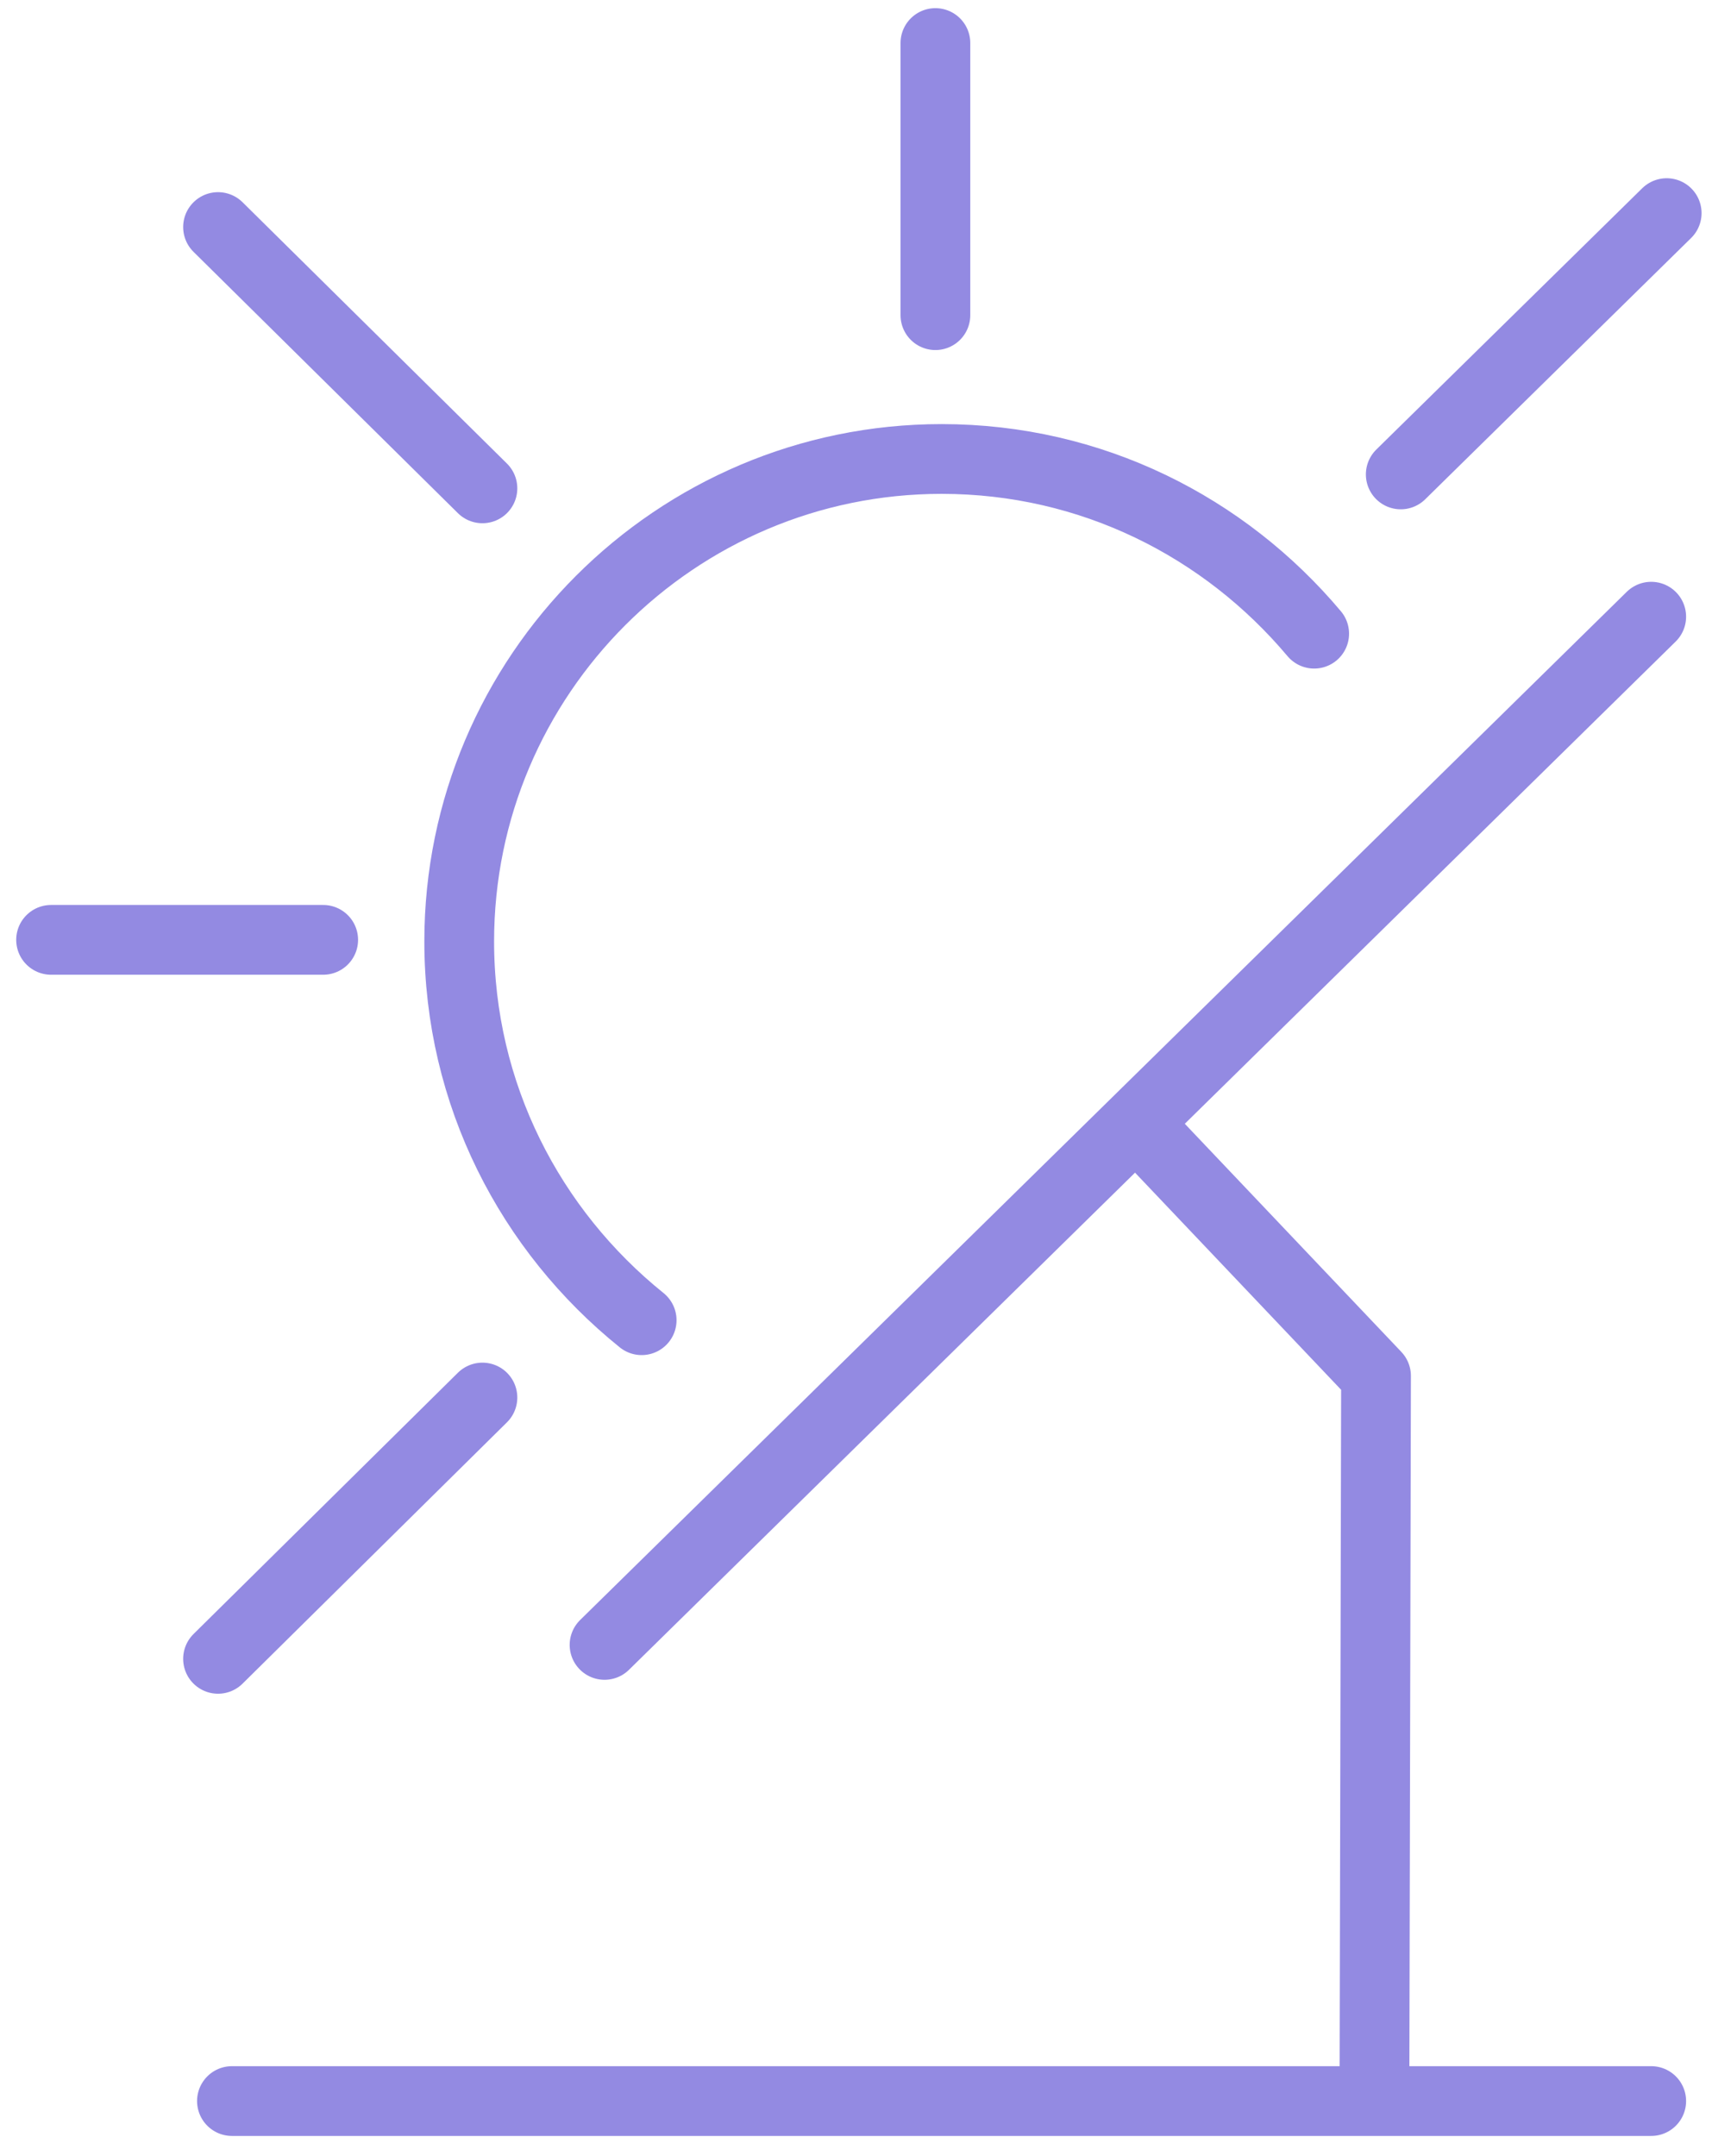 <svg width="81" height="102" viewBox="0 0 81 102" fill="none" xmlns="http://www.w3.org/2000/svg">
<path d="M78.124 29.174L28.603 77.817" stroke="#938AE2" stroke-width="3.3" stroke-linecap="round" stroke-linejoin="round"/>
<path d="M78.856 10.082L66.274 22.444" stroke="#938AE2" stroke-width="3.3" stroke-linecap="round" stroke-linejoin="round"/>
<path d="M10.316 10.741L22.825 23.103" stroke="#938AE2" stroke-width="3.3" stroke-linecap="round" stroke-linejoin="round"/>
<path d="M22.825 66.114L10.316 78.476" stroke="#938AE2" stroke-width="3.3" stroke-linecap="round" stroke-linejoin="round"/>
<path d="M54.132 53.532L65.104 65.09L65.031 98.299" stroke="#938AE2" stroke-width="3.3" stroke-linecap="round" stroke-linejoin="round"/>
<path d="M78.124 99.396H10.974" stroke="#938AE2" stroke-width="3.3" stroke-linecap="round" stroke-linejoin="round"/>
<path d="M30.359 62.456C25.092 58.214 21.727 51.776 21.727 44.535C21.727 31.953 31.968 21.713 44.55 21.713C51.645 21.713 57.936 24.931 62.178 29.978" stroke="#938AE2" stroke-width="3.3" stroke-linecap="round" stroke-linejoin="round"/>
<path d="M44.257 14.91V2.036" stroke="#938AE2" stroke-width="3.3" stroke-linecap="round" stroke-linejoin="round"/>
<path d="M15.291 44.462H2.417" stroke="#938AE2" stroke-width="3.3" stroke-linecap="round" stroke-linejoin="round"/>
</svg>
